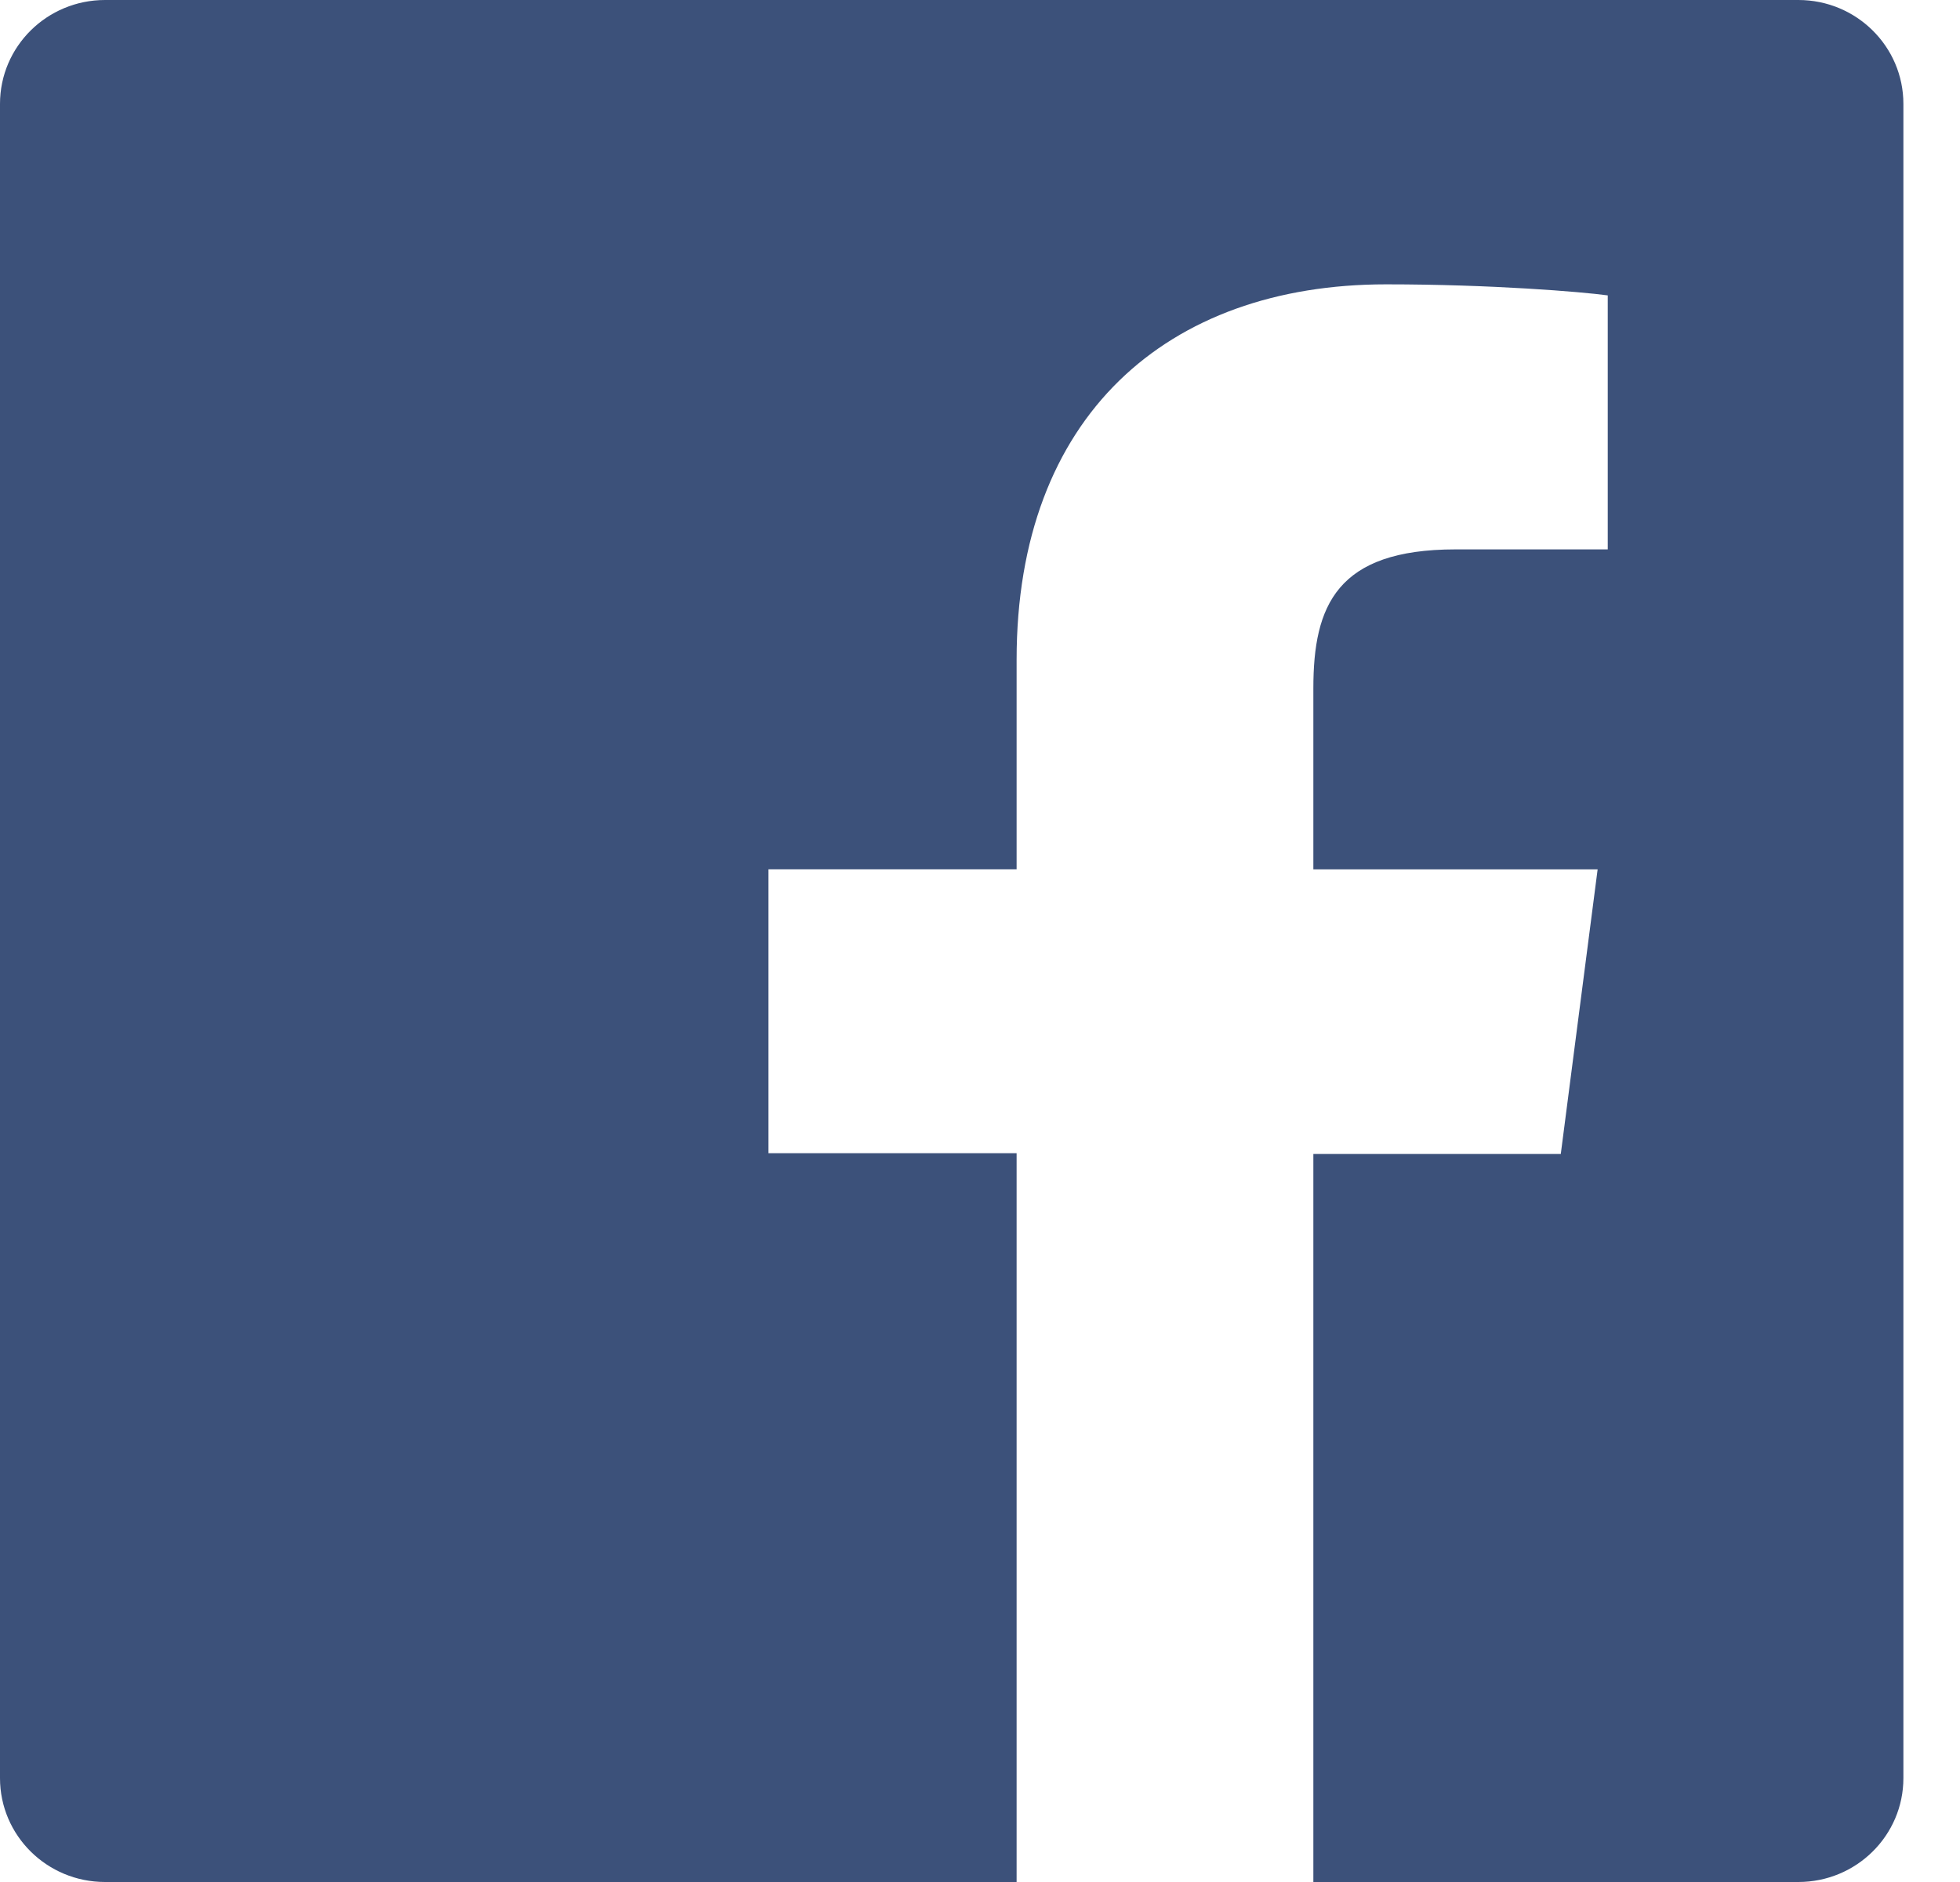 <svg width="25" height="24" viewBox="0 0 25 24" fill="none" xmlns="http://www.w3.org/2000/svg">
<path fill-rule="evenodd" clip-rule="evenodd" d="M22.938 0H1.34C0.599 0 0 0.593 0 1.325V22.675C0 23.407 0.599 24 1.34 24H12.967V14.706H9.802V11.085H12.967V8.411C12.967 5.311 14.882 3.626 17.68 3.626C19.02 3.626 20.172 3.721 20.507 3.767V7.006H18.565C17.048 7.006 16.752 7.726 16.752 8.777V11.086H20.378L19.908 14.716H16.752V24H22.938C23.678 24 24.278 23.407 24.278 22.675V1.325C24.278 0.593 23.678 0 22.938 0Z" fill="#3C517A"/>
</svg>
